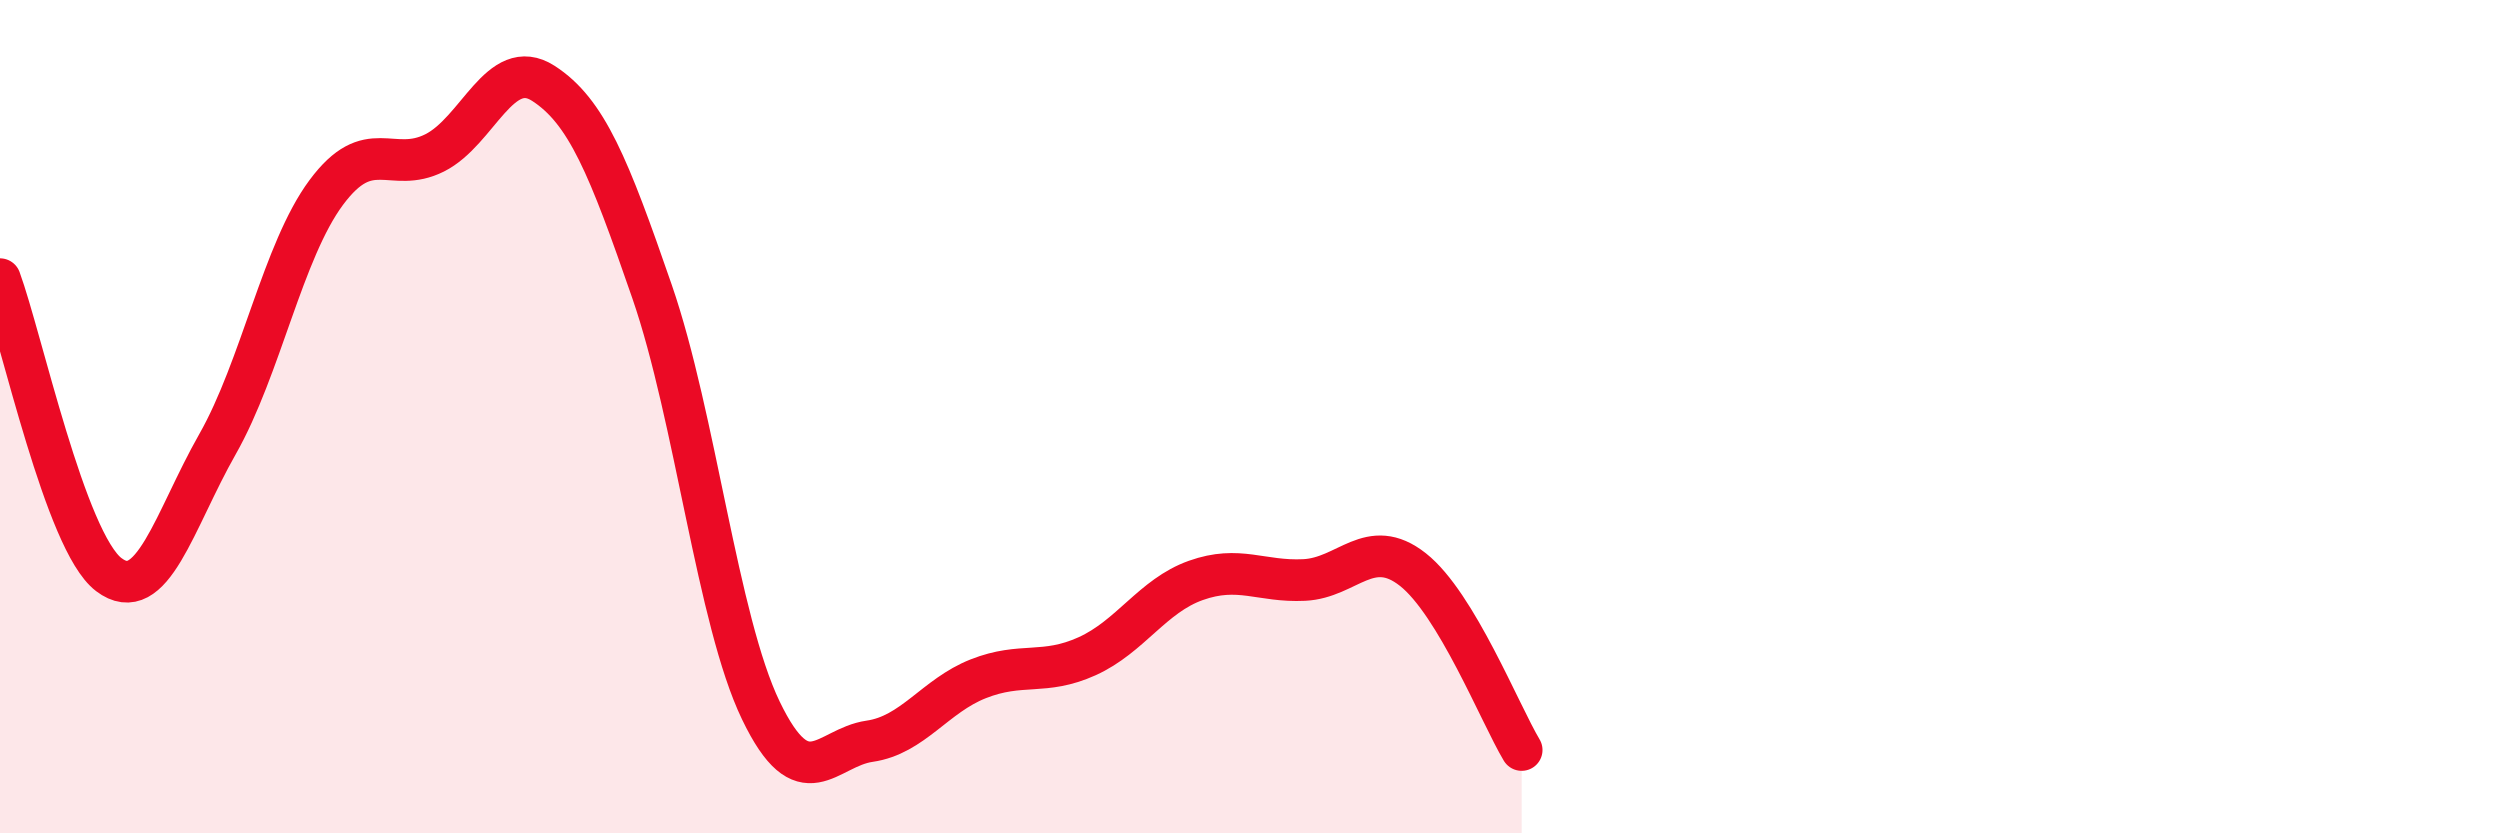 
    <svg width="60" height="20" viewBox="0 0 60 20" xmlns="http://www.w3.org/2000/svg">
      <path
        d="M 0,6.7 C 0.52,8.12 1.57,13 2.61,13.79 C 3.65,14.58 4.18,12.49 5.22,10.66 C 6.26,8.83 6.79,6.02 7.83,4.62 C 8.87,3.22 9.39,4.19 10.43,3.67 C 11.47,3.15 12,1.33 13.04,2 C 14.08,2.67 14.61,3.99 15.65,7 C 16.69,10.01 17.22,14.89 18.26,17.05 C 19.3,19.21 19.83,17.94 20.87,17.79 C 21.91,17.64 22.44,16.7 23.48,16.29 C 24.52,15.88 25.05,16.22 26.09,15.75 C 27.13,15.28 27.66,14.3 28.7,13.93 C 29.74,13.56 30.26,13.97 31.3,13.92 C 32.34,13.87 32.87,12.85 33.91,13.67 C 34.95,14.49 36,17.13 36.52,18L36.52 20L0 20Z"
        fill="#EB0A25"
        opacity="0.1"
        stroke-linecap="round"
        stroke-linejoin="round"
      />
      <path
        d="M 0,6.7 C 0.52,8.12 1.57,13 2.61,13.79 C 3.65,14.58 4.18,12.49 5.22,10.66 C 6.26,8.83 6.79,6.02 7.83,4.62 C 8.87,3.22 9.39,4.19 10.43,3.67 C 11.47,3.15 12,1.33 13.04,2 C 14.08,2.67 14.61,3.99 15.65,7 C 16.69,10.01 17.22,14.89 18.26,17.05 C 19.3,19.21 19.83,17.94 20.87,17.79 C 21.91,17.64 22.44,16.7 23.48,16.29 C 24.52,15.88 25.05,16.22 26.09,15.75 C 27.13,15.28 27.66,14.3 28.7,13.93 C 29.74,13.56 30.26,13.97 31.3,13.92 C 32.34,13.87 32.87,12.85 33.91,13.67 C 34.95,14.49 36,17.13 36.52,18"
        stroke="#EB0A25"
        stroke-width="1"
        fill="none"
        stroke-linecap="round"
        stroke-linejoin="round"
      />
    </svg>
  
